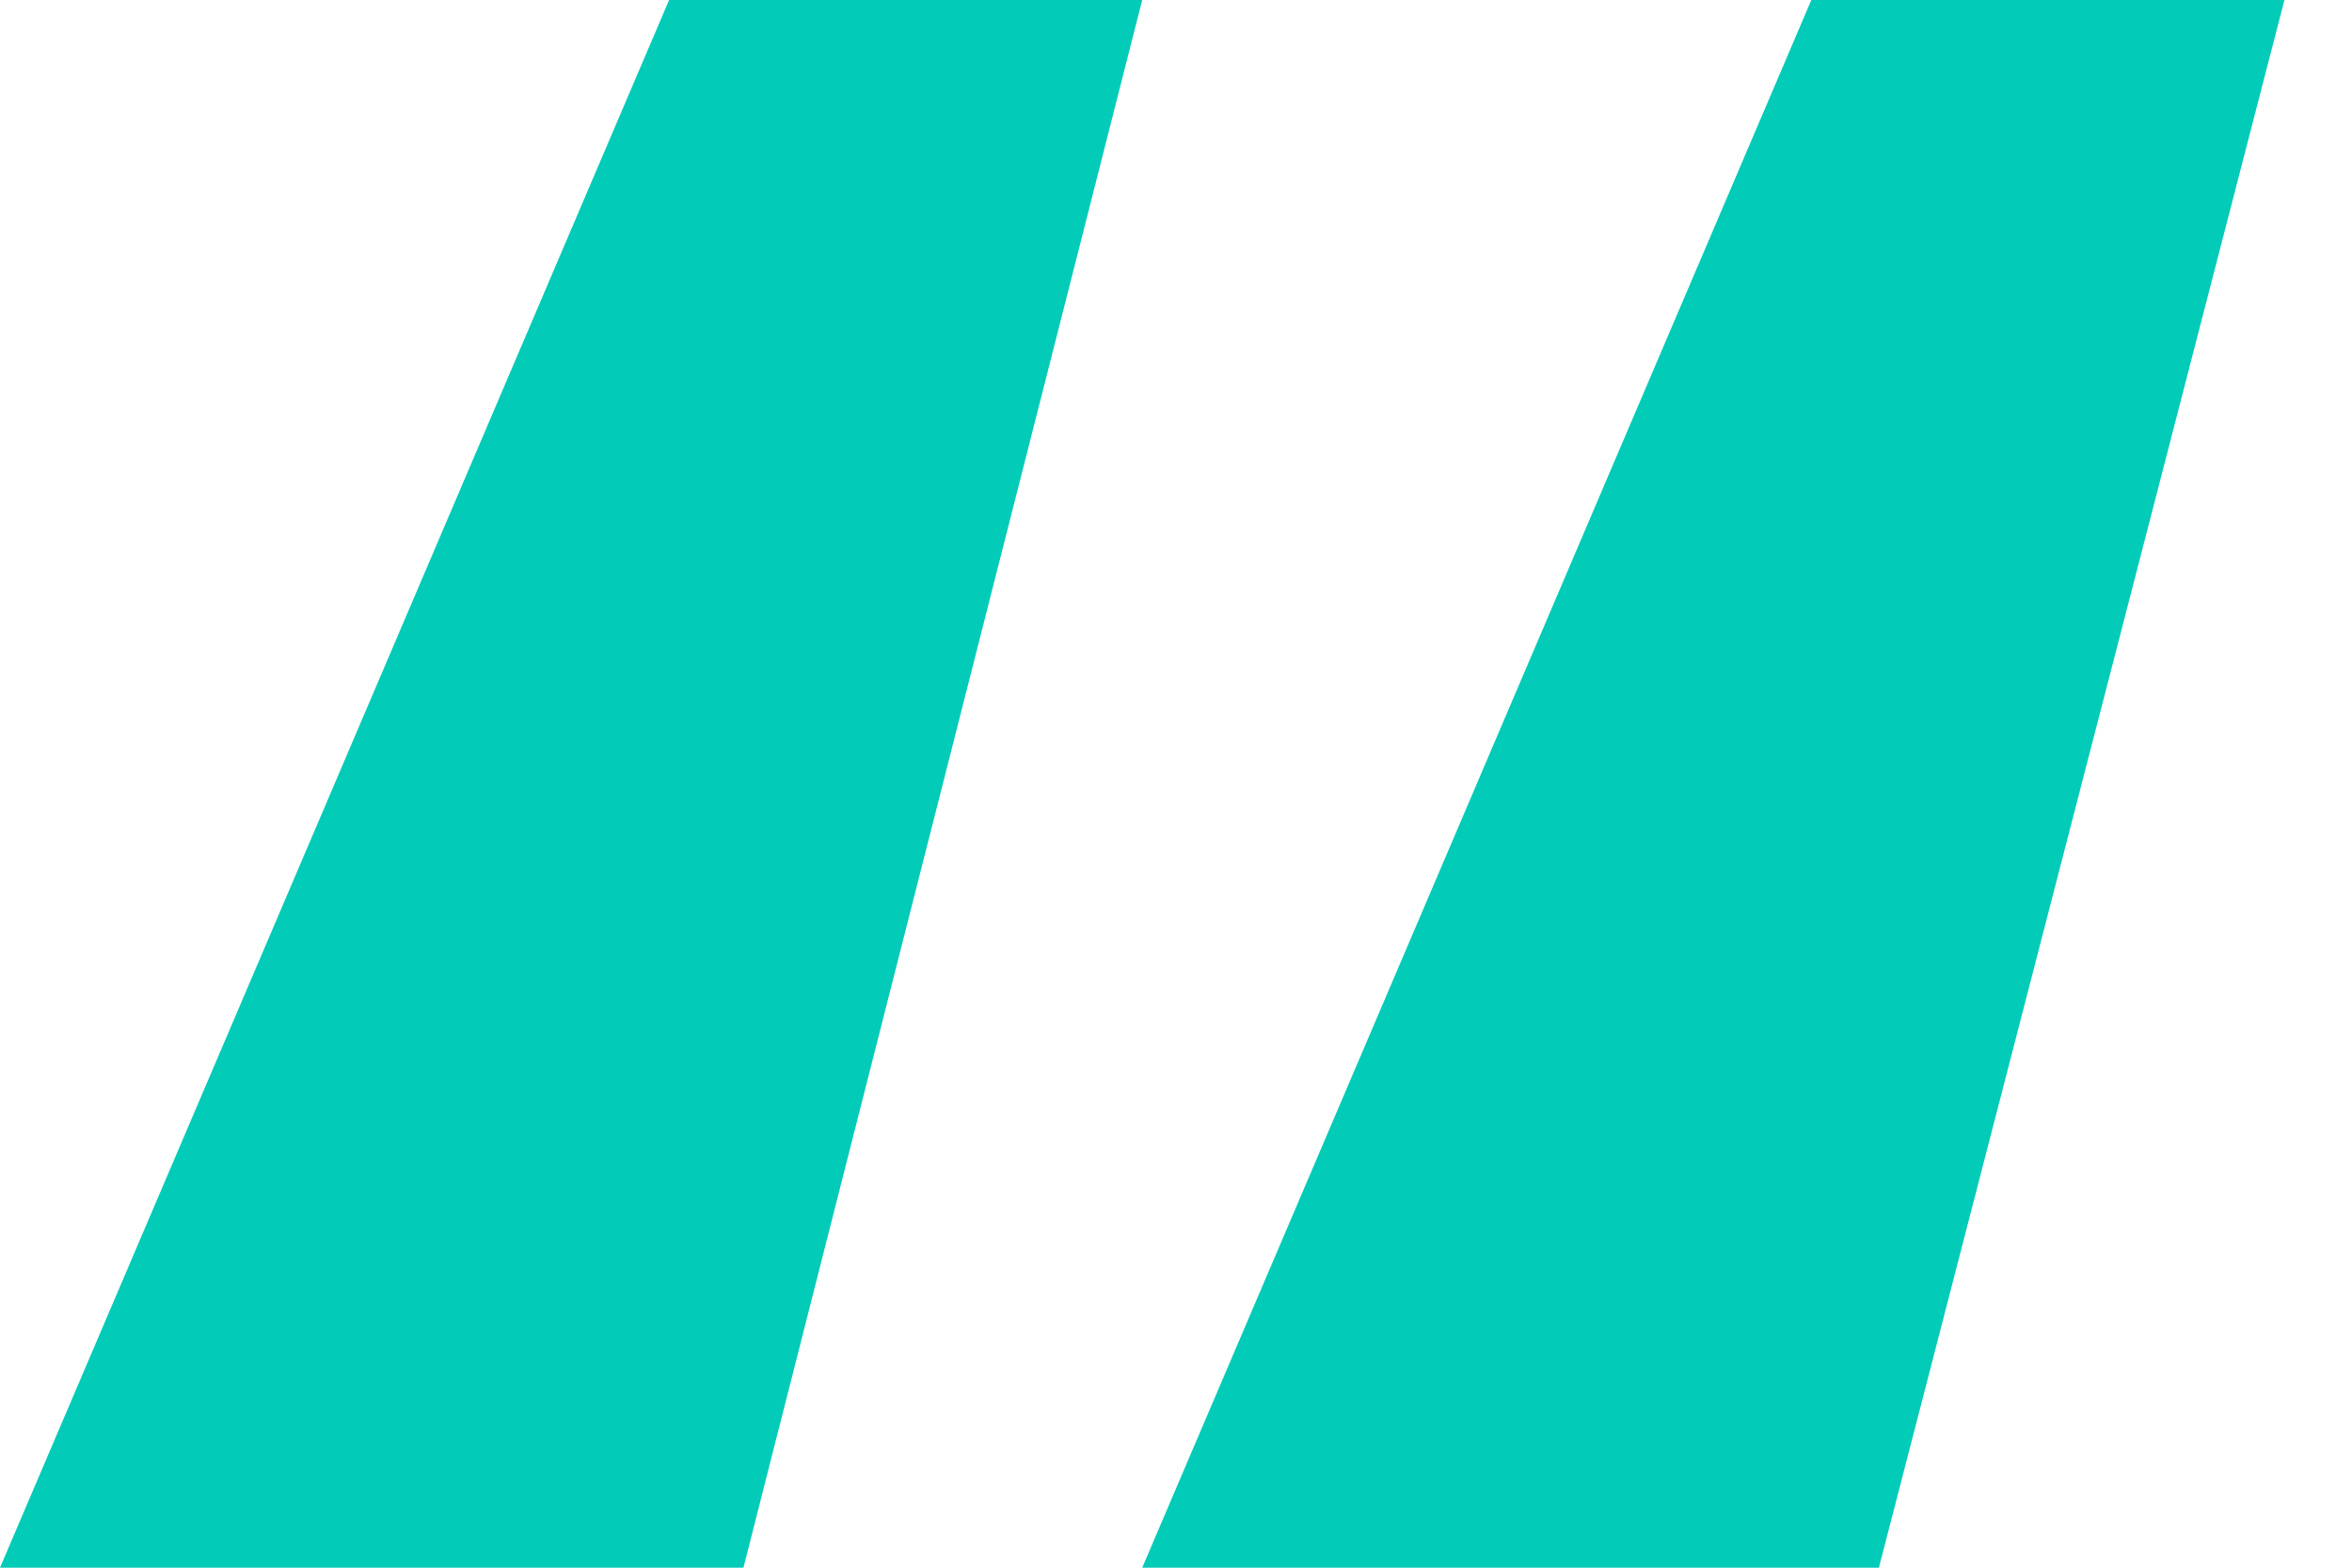 <svg width="33" height="22" viewBox="0 0 33 22" fill="none" xmlns="http://www.w3.org/2000/svg">
<path d="M16.026 0L10.431 22H0L9.388 0H16.026ZM32.052 0L26.362 22H16.026L25.414 0H32.052Z" fill="#02CBB7"/>
</svg>
